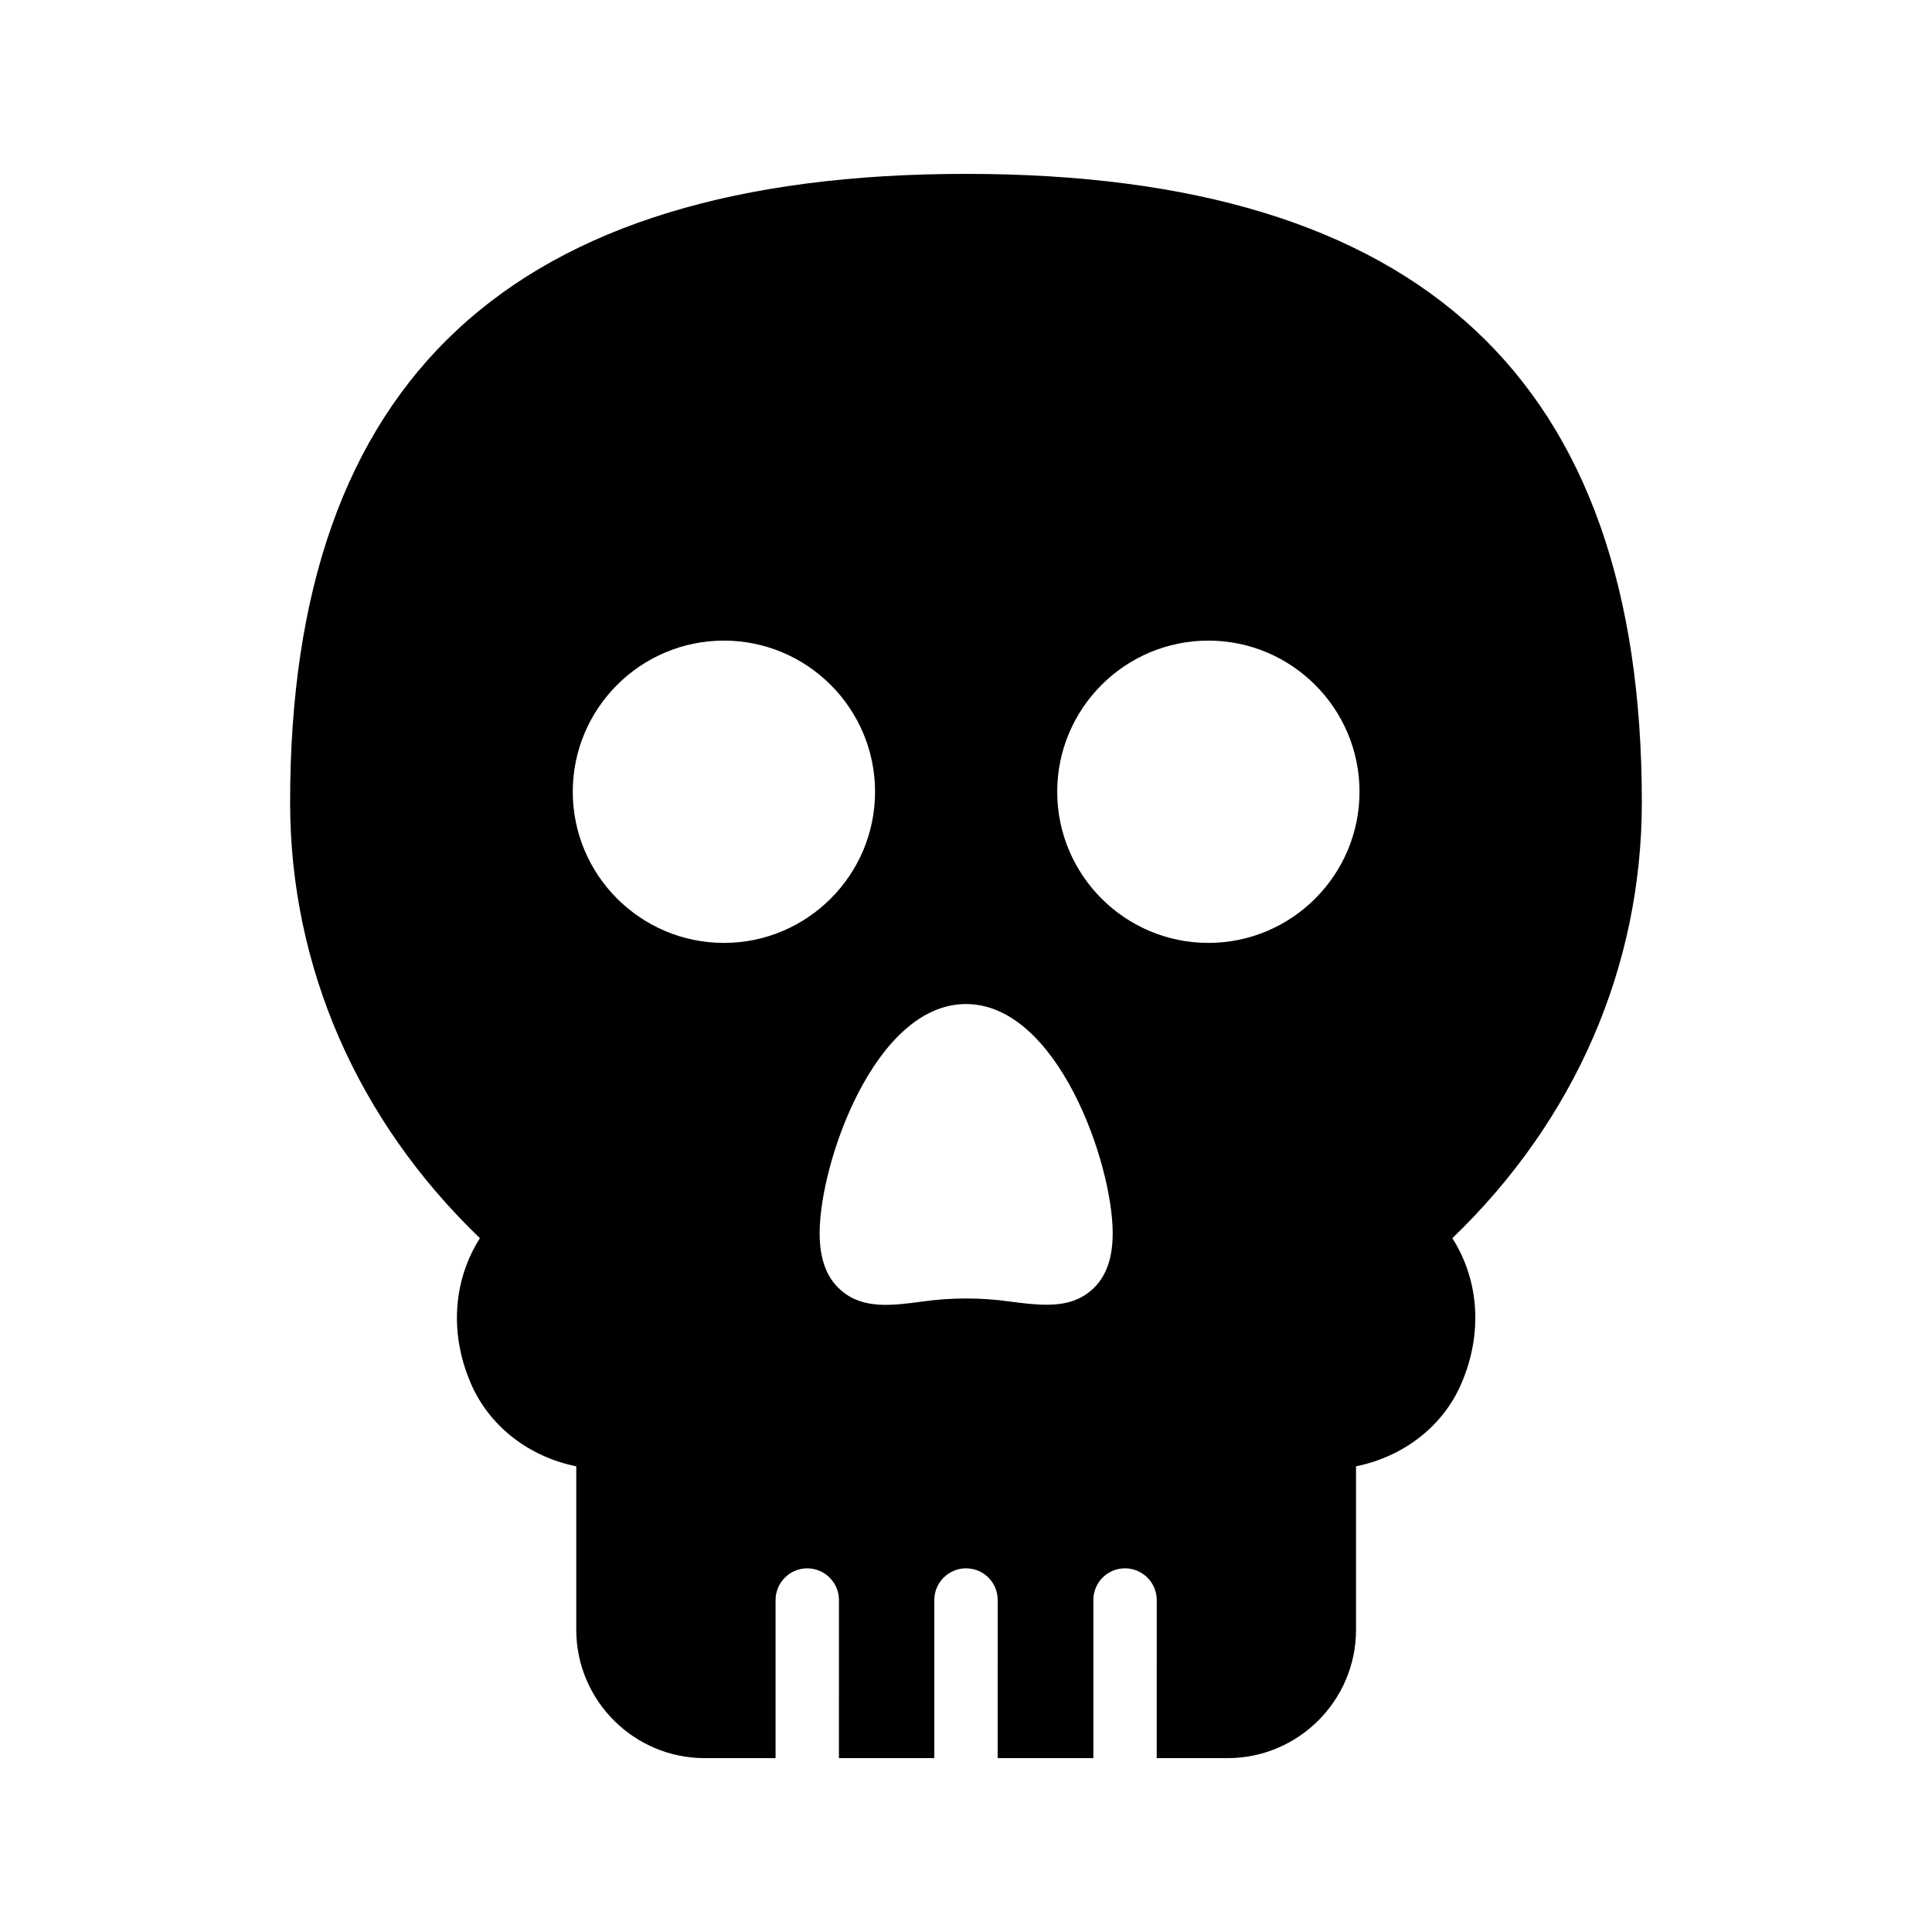 <?xml version="1.0" encoding="UTF-8"?>
<!-- Uploaded to: SVG Repo, www.svgrepo.com, Generator: SVG Repo Mixer Tools -->
<svg fill="#000000" width="800px" height="800px" version="1.1" viewBox="144 144 512 512" xmlns="http://www.w3.org/2000/svg">
 <path d="m269.26 511.68c5.039 10.746 15.281 18.473 27.457 20.906v43.328c0 18.727 15.281 34.008 34.008 34.008h18.809v-41.898c0-4.617 3.777-8.398 8.398-8.398 4.617 0 8.398 3.777 8.398 8.398l-0.004 41.898h25.273v-41.898c0-4.617 3.777-8.398 8.398-8.398 4.703 0 8.398 3.777 8.398 8.398l-0.004 41.898h25.359v-41.898c0-4.617 3.695-8.398 8.398-8.398 4.617 0 8.398 3.777 8.398 8.398l-0.004 41.898h18.809c18.727 0 34.008-15.281 34.008-34.008v-43.328c12.09-2.434 22.418-10.078 27.457-20.906 6.215-13.52 5.375-28.047-1.93-39.551 32.496-31.234 50.215-71.961 50.215-115.54-0.004-112.01-58.527-166.51-179.11-166.51-120.5 0-179.11 54.496-179.11 166.51 0 43.578 17.801 84.305 50.297 115.54-7.305 11.508-8.145 26.031-1.93 39.551zm194.97-197.91c22.082 0 40.055 17.969 40.055 40.055 0 22.082-17.969 40.055-40.055 40.055-22.082 0-40.055-17.969-40.055-40.055 0-22.086 17.973-40.055 40.055-40.055zm-64.234 96.312c24.184 0 38.879 42.152 38.879 60.711 0 6.887-1.848 11.84-5.625 15.113-3.441 3.023-7.559 3.863-11.922 3.863-3.106 0-6.383-0.418-9.656-0.84-7.473-1.09-15.785-1.09-23.258 0-7.727 1.008-15.703 2.184-21.578-3.023-3.777-3.273-5.625-8.23-5.625-15.113-0.008-18.559 14.602-60.711 38.785-60.711zm-64.152-96.312c22.082 0 40.055 17.969 40.055 40.055 0 22.082-17.969 40.055-40.055 40.055-22.082 0-40.055-17.969-40.055-40.055 0-22.086 17.969-40.055 40.055-40.055z"/>
</svg>